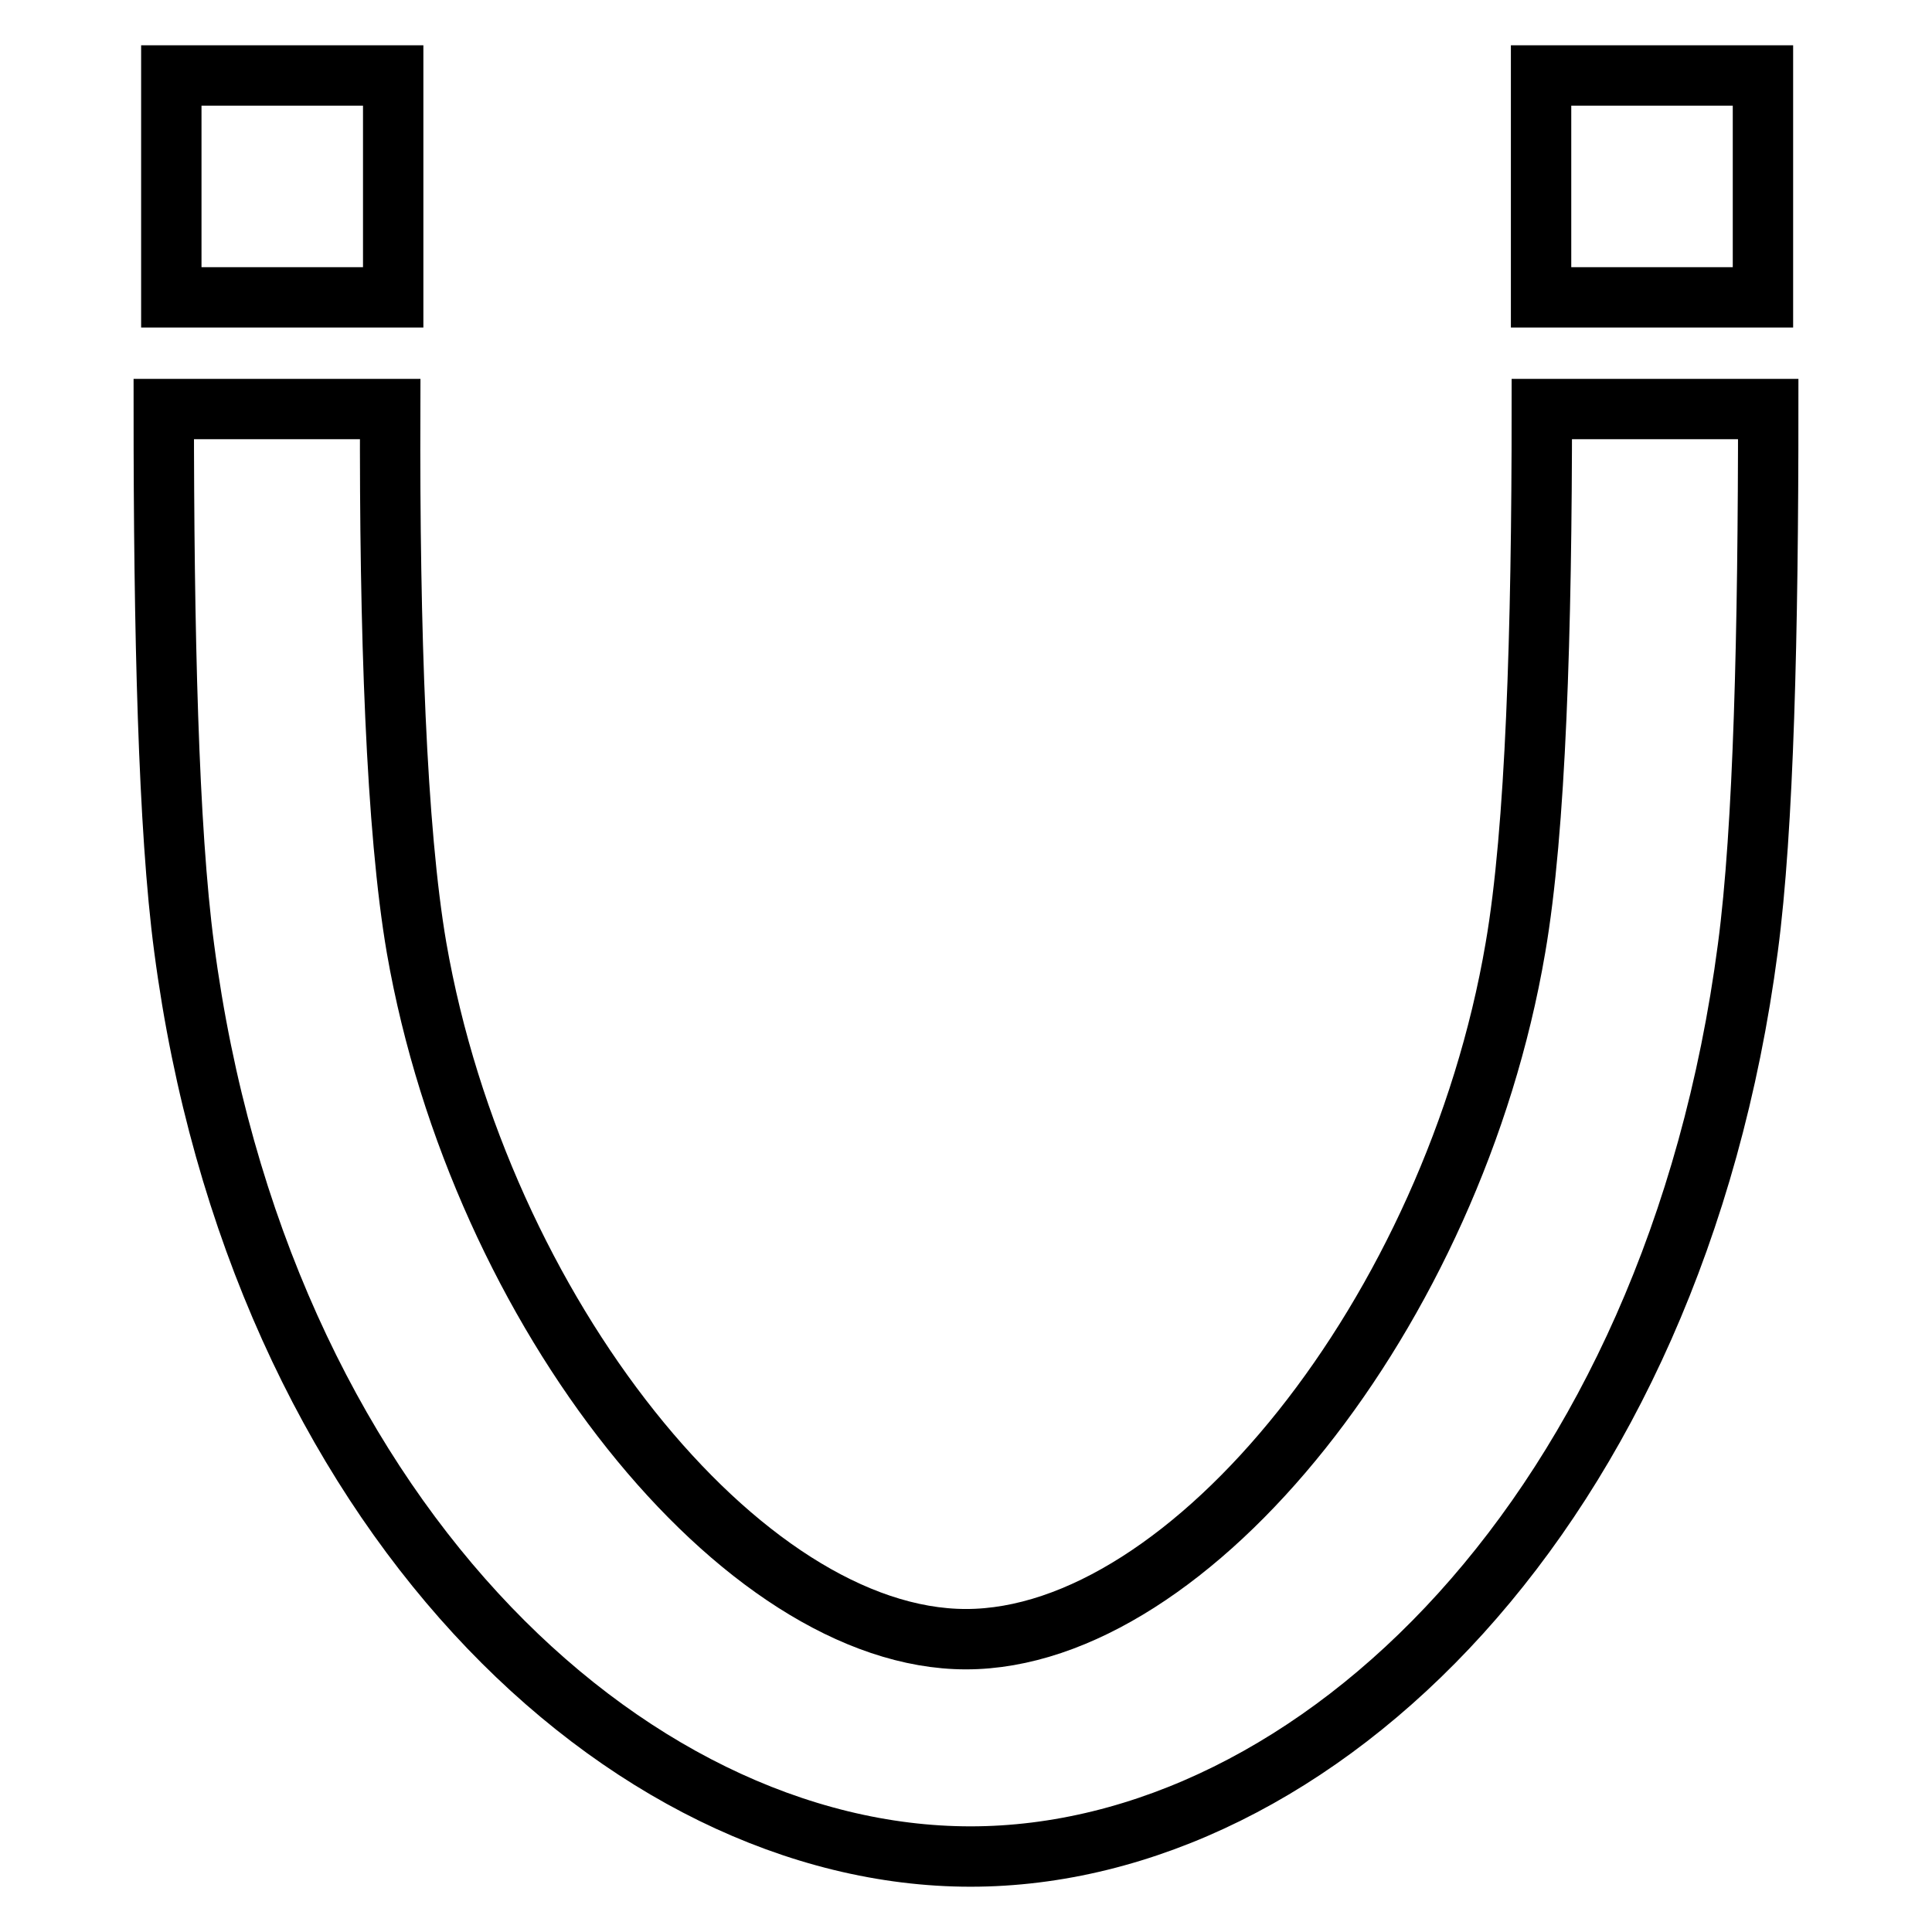 <?xml version="1.0" encoding="utf-8"?>
<!-- Svg Vector Icons : http://www.onlinewebfonts.com/icon -->
<!DOCTYPE svg PUBLIC "-//W3C//DTD SVG 1.1//EN" "http://www.w3.org/Graphics/SVG/1.1/DTD/svg11.dtd">
<svg version="1.1" xmlns="http://www.w3.org/2000/svg" xmlns:xlink="http://www.w3.org/1999/xlink" x="0px" y="0px" viewBox="0 0 256 256" enable-background="new 0 0 256 256" xml:space="preserve">
<g> <path stroke-width="8" fill-opacity="0" stroke="#000000"  d="M204.3,54.2c0,29.4-0.8,55.8-3.5,71.4c-8.2,48.1-43,91.6-72.8,91.6c-29.7,0-64.4-43.4-72.8-91.6 c-2.7-15.7-3.6-42-3.5-71.4h-30c0,29.4,0.6,55.6,2.7,71.4C34.2,200.2,82.9,246,128.6,246c45.7,0,93.2-45.8,103-120.4 c2.1-15.8,2.7-42,2.7-71.4H204.3z M22.7,10h29.4v29.4H22.7V10z M204.2,10h29.4v29.4h-29.4V10z"/></g>
</svg>